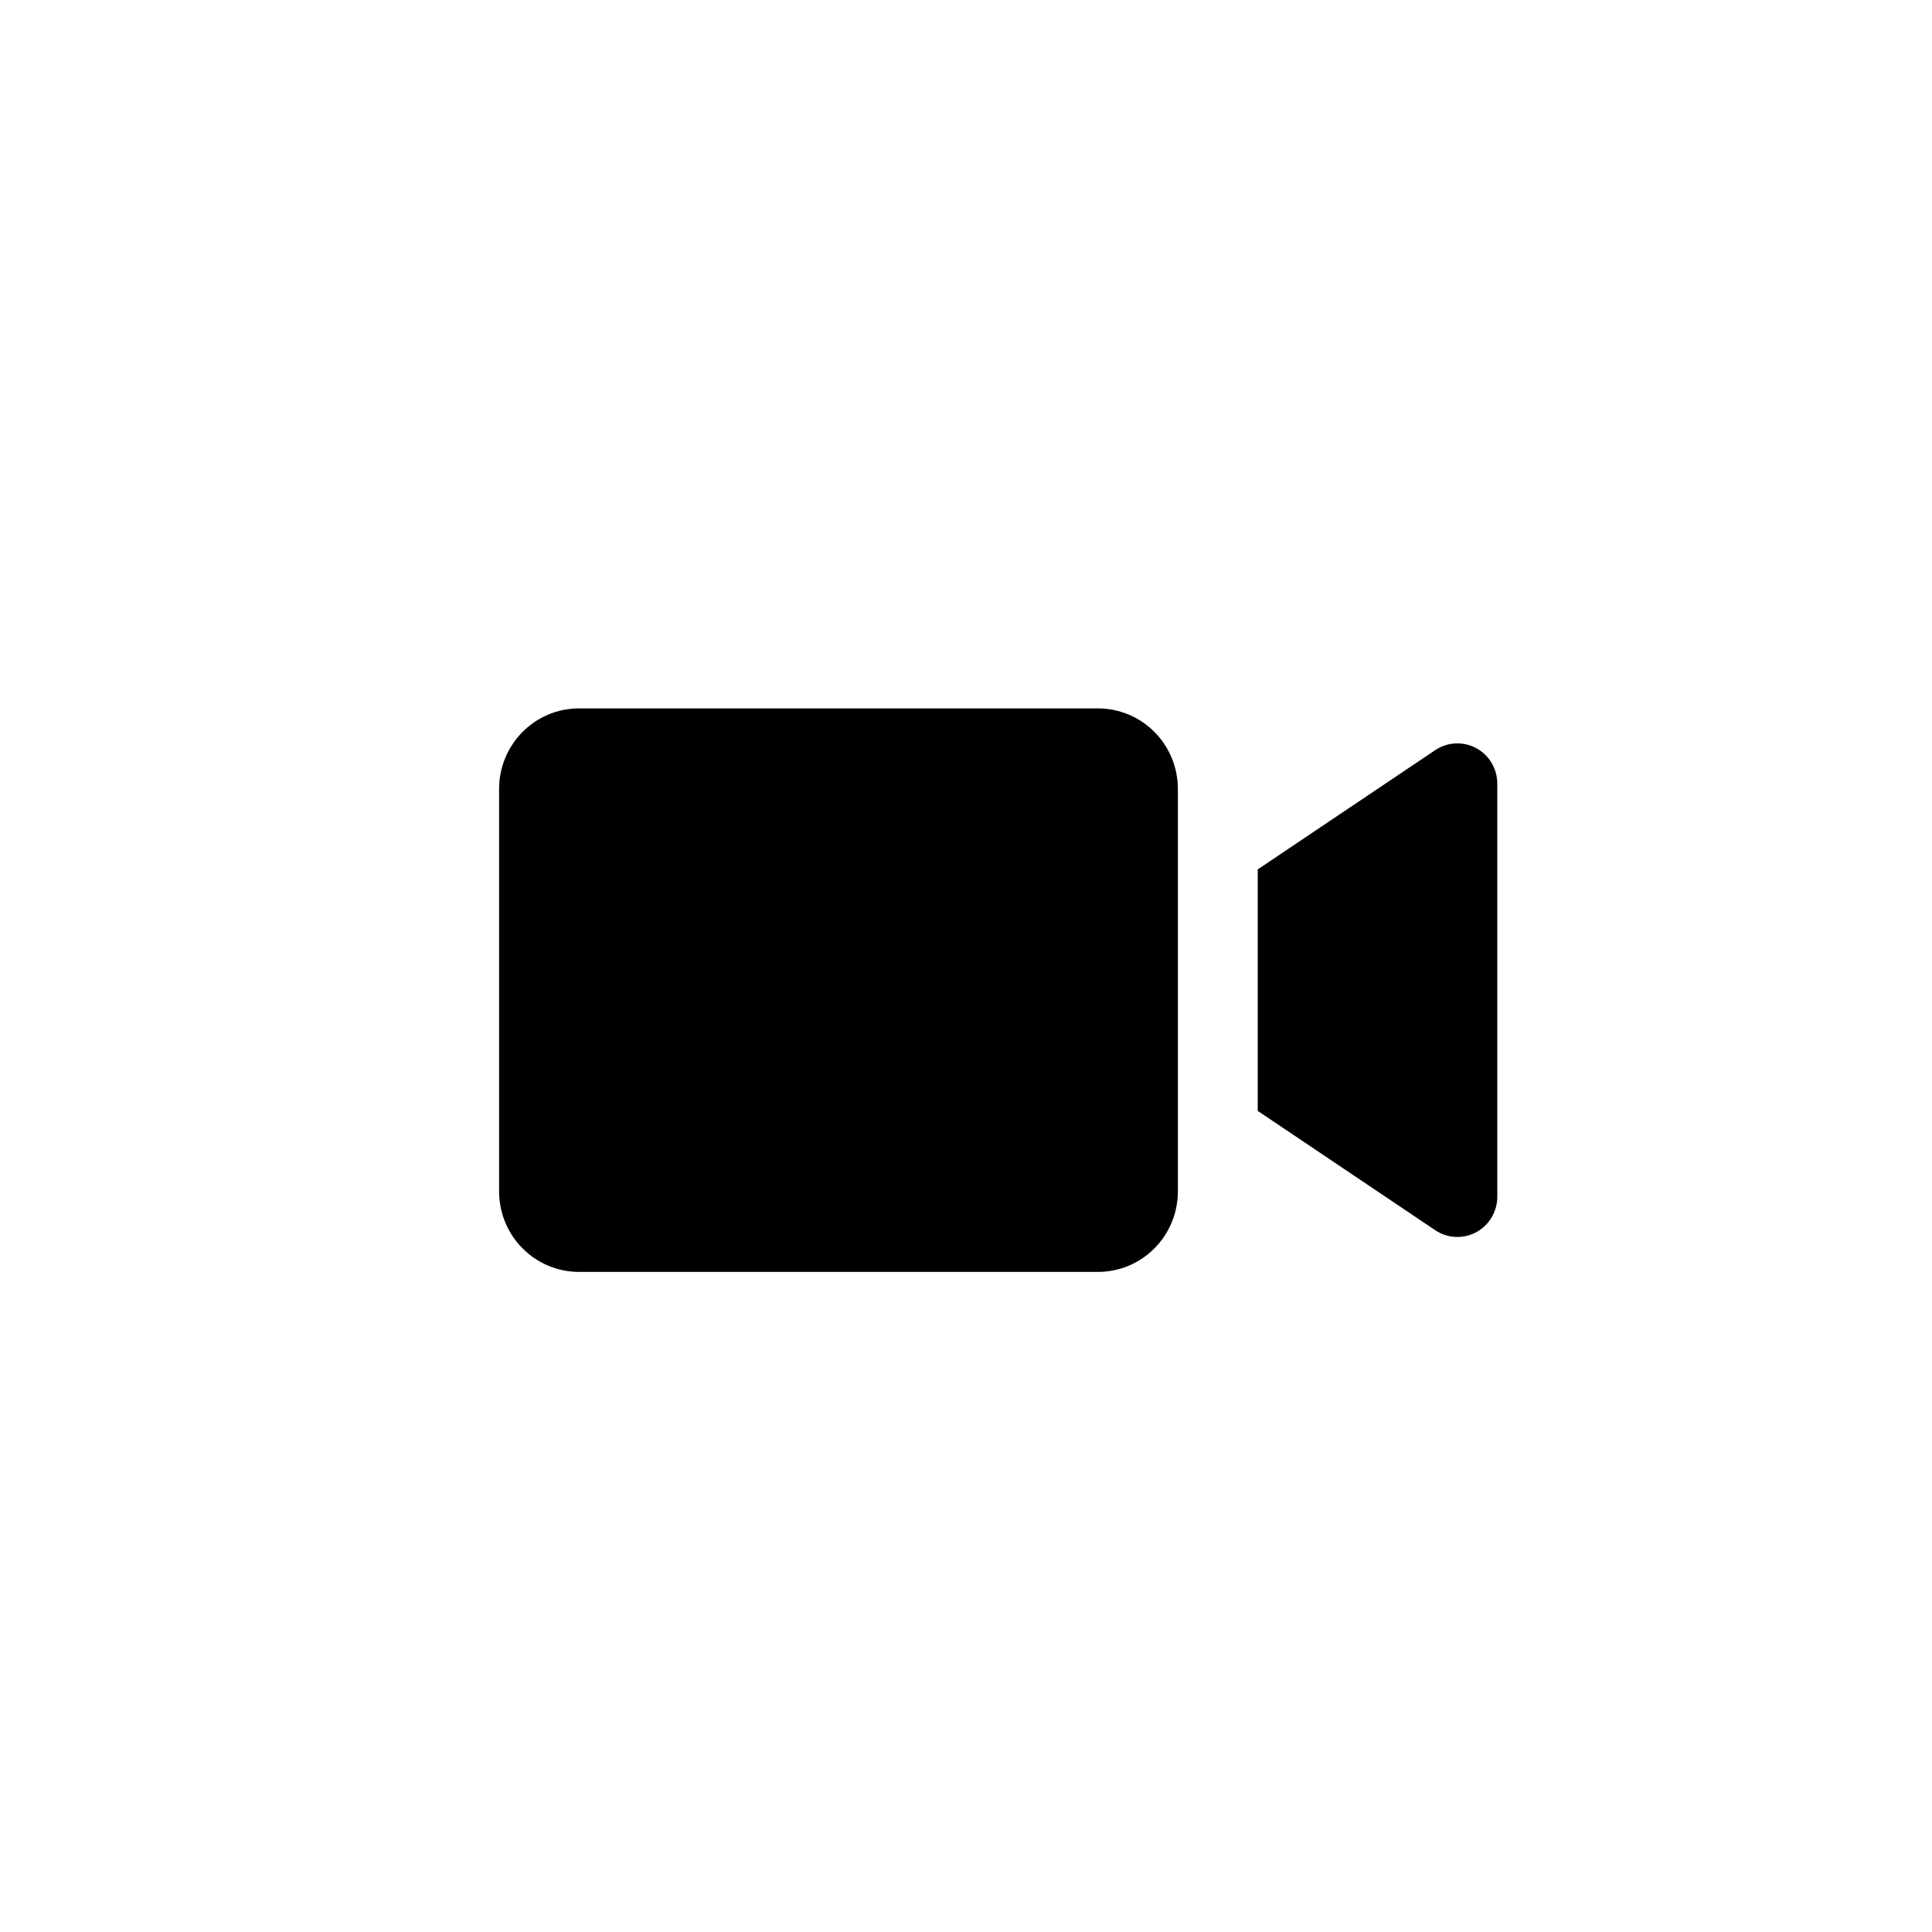 <svg id="q" viewBox="0 0 120 120" xmlns="http://www.w3.org/2000/svg">
<path d="M68.2 79H35.96C34.645 79 33.383 78.473 32.453 77.535C31.523 76.598 31 75.326 31 74V49C31 47.674 31.523 46.402 32.453 45.465C33.383 44.527 34.645 44 35.96 44H68.2C69.516 44 70.777 44.527 71.707 45.465C72.637 46.402 73.16 47.674 73.16 49V74C73.16 75.326 72.637 76.598 71.707 77.535C70.777 78.473 69.516 79 68.2 79ZM78.12 54V69L89.144 76.41C89.517 76.661 89.952 76.806 90.4 76.828C90.849 76.849 91.295 76.748 91.691 76.534C92.087 76.32 92.418 76.002 92.648 75.613C92.879 75.225 93.001 74.78 93 74.328V48.672C93 48.22 92.878 47.776 92.647 47.388C92.417 46.999 92.086 46.681 91.69 46.468C91.294 46.254 90.848 46.153 90.4 46.175C89.951 46.197 89.517 46.341 89.144 46.593L78.12 54Z"/>
</svg>
